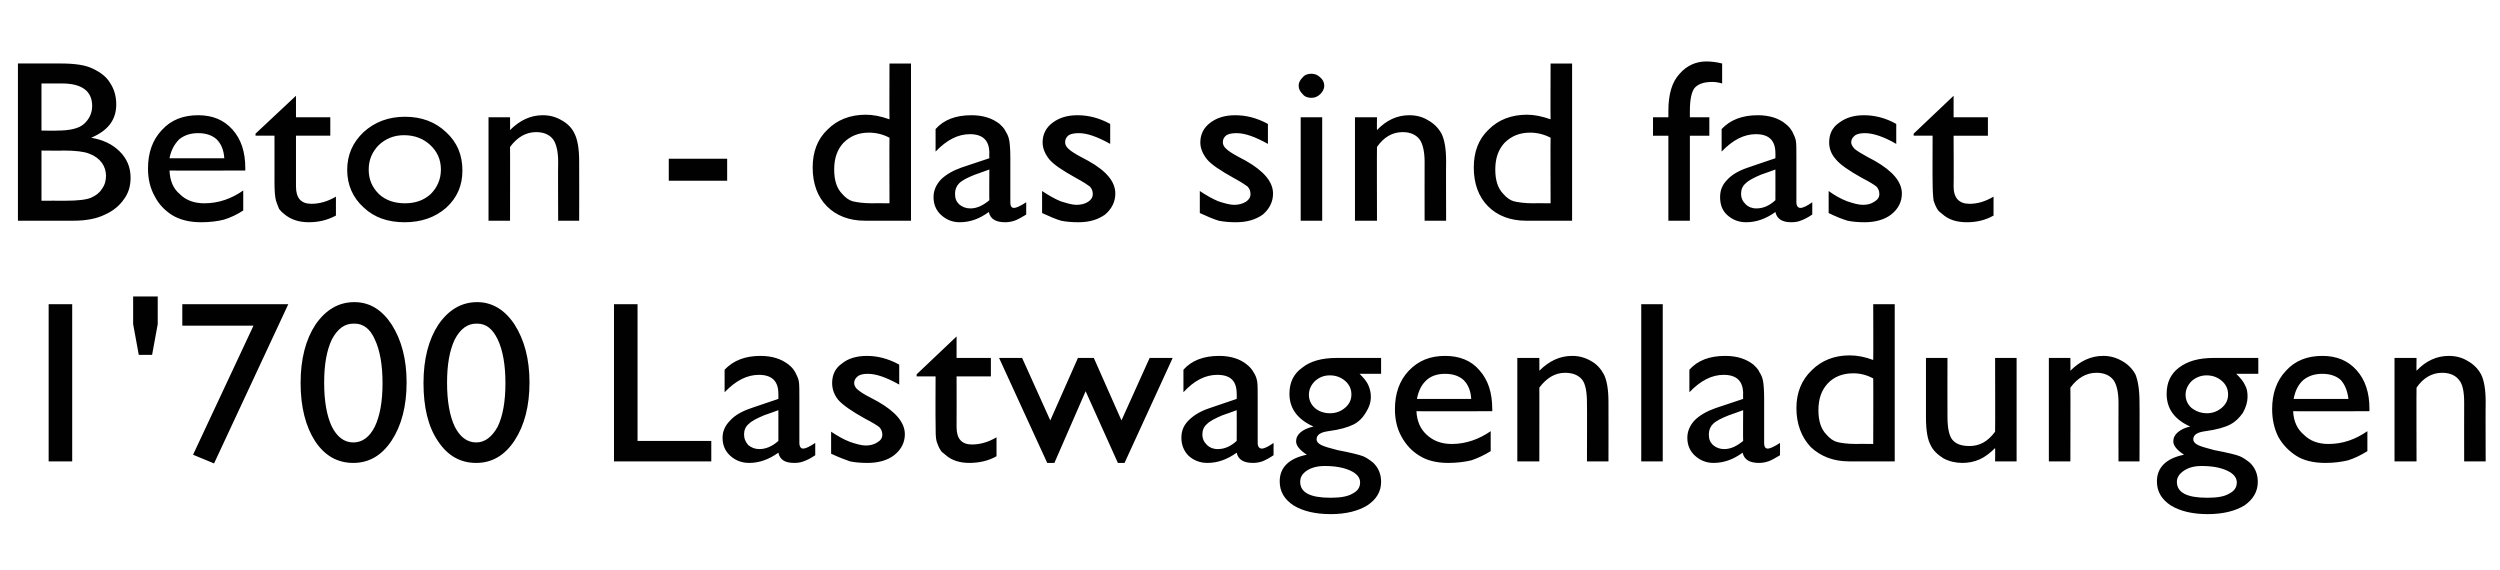 <?xml version="1.0" standalone="no"?><!DOCTYPE svg PUBLIC "-//W3C//DTD SVG 1.1//EN" "http://www.w3.org/Graphics/SVG/1.1/DTD/svg11.dtd"><svg xmlns="http://www.w3.org/2000/svg" version="1.1" width="488.2px" height="111.3px" viewBox="0 -12 488.2 111.3" style="top:-12px"><desc>Beton das sind fast 1'700 Lastwagenladungen</desc><defs/><g id="Polygon96147"><path d="m9.5 47.4l4.6 0l0 30.7l-4.6 0l0-30.7zm20.2 9.9l-2.6 0l-1.1-6l0-5.4l4.8 0l0 5.4l-1.1 6zm5.9-9.9l20.7 0l-14.5 31.1l-4.1-1.7l11.8-25.2l-13.9 0l0-4.2zm33.6-.4c3 0 5.4 1.5 7.3 4.4c1.9 3 2.9 6.7 2.9 11.3c0 4.6-1 8.4-2.9 11.3c-1.9 2.9-4.4 4.4-7.5 4.4c-3.1 0-5.6-1.4-7.5-4.3c-1.8-2.8-2.8-6.6-2.8-11.3c0-4.7 1-8.5 2.9-11.4c2-2.9 4.5-4.4 7.6-4.4zm.1 4.2c0 0-.3 0-.3 0c-1.7 0-3.1 1-4.2 3.1c-1 2.1-1.5 4.9-1.5 8.4c0 3.6.5 6.5 1.5 8.6c1 2 2.4 3.1 4.2 3.1c1.8 0 3.2-1.1 4.2-3.1c1-2.1 1.5-4.9 1.5-8.5c0-3.5-.5-6.4-1.5-8.5c-.9-2.1-2.3-3.1-3.9-3.1zm23.9-4.2c2.9 0 5.4 1.5 7.3 4.4c1.9 3 2.9 6.7 2.9 11.3c0 4.6-1 8.4-2.9 11.3c-1.9 2.9-4.4 4.4-7.5 4.4c-3.1 0-5.6-1.4-7.5-4.3c-1.9-2.8-2.8-6.6-2.8-11.3c0-4.7 1-8.5 2.9-11.4c2-2.9 4.5-4.4 7.6-4.4zm0 4.2c0 0-.2 0-.2 0c-1.7 0-3.1 1-4.2 3.1c-1 2.1-1.5 4.9-1.5 8.4c0 3.6.5 6.5 1.5 8.6c1 2 2.4 3.1 4.2 3.1c1.7 0 3.1-1.1 4.2-3.1c1-2.1 1.5-4.9 1.5-8.5c0-3.5-.5-6.4-1.5-8.5c-1-2.1-2.3-3.1-4-3.1zm26.7-3.8l4.6 0l0 26.7l14.4 0l0 4l-19 0l0-30.7zm36.2 18.5c0 0 0 8.6 0 8.6c0 .7.3 1.1.7 1.1c.6 0 1.3-.4 2.4-1.1c0 0 0 2.4 0 2.4c-.9.6-1.7 1-2.3 1.2c-.5.2-1.1.3-1.8.3c-1.8 0-2.8-.6-3.1-2c-1.8 1.3-3.7 2-5.7 2c-1.5 0-2.7-.5-3.7-1.4c-1-.9-1.5-2.1-1.5-3.5c0-1.3.5-2.4 1.5-3.4c.9-1 2.3-1.8 4.1-2.4c-.05 0 5.3-1.8 5.3-1.8c0 0 0-1.04 0-1c0-2.5-1.3-3.7-3.8-3.7c-2.3 0-4.5 1.1-6.7 3.4c0 0 0-4.4 0-4.4c1.7-1.8 4-2.7 7-2.7c2.3 0 4.1.6 5.5 1.7c.5.4.9.8 1.3 1.5c.3.6.6 1.2.7 1.8c.1.6.1 1.7.1 3.4zm-7.8 9.8c1.3 0 2.6-.6 3.7-1.6c0-.01 0-6 0-6c0 0-2.8 1.03-2.8 1c-1.4.6-2.4 1.1-3 1.7c-.6.5-.9 1.2-.9 2c0 .9.3 1.5.8 2.1c.6.5 1.3.8 2.2.8c0 0 0 0 0 0zm14 .9c0 0 0-4.3 0-4.3c1.2.8 2.4 1.5 3.7 2c1.2.4 2.2.7 3.1.7c.8 0 1.6-.2 2.2-.6c.7-.4 1-.9 1-1.5c0-.6-.2-1.1-.6-1.5c-.4-.3-1.3-.9-2.7-1.6c-2.7-1.5-4.4-2.7-5.3-3.7c-.8-1-1.2-2.1-1.2-3.3c0-1.6.6-2.9 1.9-3.8c1.2-1 2.9-1.5 4.9-1.5c2 0 4.1.5 6.3 1.7c0 0 0 3.9 0 3.9c-2.5-1.4-4.5-2.1-6.1-2.1c-.8 0-1.4.1-1.9.4c-.5.4-.8.8-.8 1.4c0 .4.2.9.7 1.3c.5.4 1.2.9 2.4 1.5c0 0 1.5.8 1.5.8c3.5 2 5.3 4.1 5.3 6.4c0 1.6-.7 3-2.1 4.1c-1.3 1-3.1 1.5-5.2 1.5c-1.3 0-2.4-.1-3.4-.3c-.9-.3-2.2-.8-3.7-1.5zm16.7-15.5l7.8-7.4l0 4.2l6.7 0l0 3.6l-6.7 0c0 0 .03 9.87 0 9.9c0 2.3 1 3.4 3 3.4c1.5 0 3.1-.4 4.8-1.4c0 0 0 3.7 0 3.7c-1.6.9-3.4 1.3-5.3 1.3c-1.9 0-3.5-.5-4.7-1.6c-.4-.3-.8-.6-1-1c-.3-.5-.5-1-.7-1.6c-.2-.7-.2-1.9-.2-3.8c-.04.04 0-8.9 0-8.9l-3.7 0l0-.4zm45.5-3.2l4.5 0l-9.4 20.5l-1.3 0l-6.3-14l-6.1 14l-1.4 0l-9.4-20.5l4.5 0l5.5 12.2l5.4-12.2l3.1 0l5.4 12.2l5.5-12.2zm21.1 8c0 0 0 8.6 0 8.6c0 .7.3 1.1.8 1.1c.5 0 1.3-.4 2.3-1.1c0 0 0 2.4 0 2.4c-.9.6-1.7 1-2.2 1.2c-.6.2-1.2.3-1.8.3c-1.8 0-2.9-.6-3.2-2c-1.8 1.3-3.7 2-5.7 2c-1.5 0-2.7-.5-3.7-1.4c-.9-.9-1.4-2.1-1.4-3.5c0-1.3.4-2.4 1.4-3.4c1-1 2.3-1.8 4.1-2.4c-.02 0 5.3-1.8 5.3-1.8c0 0 .03-1.04 0-1c0-2.5-1.2-3.7-3.8-3.7c-2.3 0-4.5 1.1-6.6 3.4c0 0 0-4.4 0-4.4c1.6-1.8 3.9-2.7 7-2.7c2.2 0 4.1.6 5.4 1.7c.5.4.9.8 1.3 1.5c.4.6.6 1.2.7 1.8c.1.6.1 1.7.1 3.4zm-7.8 9.8c1.4 0 2.6-.6 3.7-1.6c.03-.01 0-6 0-6c0 0-2.77 1.03-2.8 1c-1.4.6-2.4 1.1-3 1.7c-.6.5-.9 1.2-.9 2c0 .9.3 1.5.9 2.1c.5.5 1.2.8 2.1.8c0 0 0 0 0 0zm18.7-4.4c-3.1-1.4-4.7-3.5-4.7-6.4c0-2.2.8-3.9 2.5-5.1c1.6-1.3 3.9-1.9 6.7-1.9c.03-.02 8.7 0 8.7 0l0 3.1c0 0-4.24 0-4.2 0c.8.8 1.4 1.5 1.7 2.2c.3.7.5 1.4.5 2.3c0 1-.3 2-1 3.1c-.6 1-1.4 1.8-2.4 2.3c-1 .5-2.6 1-4.9 1.3c-1.5.2-2.3.7-2.3 1.6c0 .4.3.8.9 1.1c.6.3 1.6.6 3.2 1c2.6.5 4.2.9 5 1.2c.7.3 1.4.8 2 1.3c1 1 1.5 2.2 1.5 3.7c0 1.9-.9 3.4-2.7 4.6c-1.8 1.1-4.2 1.7-7.1 1.7c-3.1 0-5.5-.6-7.3-1.7c-1.8-1.2-2.7-2.7-2.7-4.7c0-2.7 1.8-4.5 5.3-5.2c-1.4-.9-2.1-1.8-2.1-2.6c0-.7.3-1.3.9-1.8c.6-.5 1.5-.9 2.5-1.1c0 0 0 0 0 0zm3.2-10c-1.2 0-2.1.4-2.9 1.1c-.8.8-1.2 1.7-1.2 2.7c0 1 .4 1.9 1.2 2.6c.7.6 1.7 1 2.9 1c1.2 0 2.2-.4 3-1.1c.8-.7 1.2-1.5 1.2-2.6c0-1-.4-1.9-1.2-2.6c-.8-.7-1.8-1.1-3-1.1zm-1 17.7c-1.4 0-2.6.3-3.5.9c-.9.6-1.3 1.3-1.3 2.2c0 2.1 2 3.1 5.9 3.1c1.8 0 3.3-.2 4.3-.8c1-.5 1.5-1.2 1.5-2.2c0-.9-.6-1.7-1.9-2.3c-1.3-.6-3-.9-5-.9zm32.7-10.7c0 0-14.81.04-14.8 0c.1 2 .8 3.5 2 4.6c1.3 1.2 2.9 1.8 4.9 1.8c2.7 0 5.3-.9 7.6-2.5c0 0 0 3.9 0 3.9c-1.3.8-2.6 1.4-3.8 1.8c-1.3.3-2.8.5-4.5.5c-2.3 0-4.2-.5-5.6-1.4c-1.5-.9-2.6-2.1-3.5-3.7c-.9-1.6-1.3-3.4-1.3-5.4c0-3.1.9-5.6 2.7-7.5c1.9-2 4.2-2.9 7.1-2.9c2.8 0 5.1.9 6.7 2.8c1.7 1.9 2.5 4.4 2.5 7.5c.04.03 0 .5 0 .5zm-14.7-2.4c0 0 10.6 0 10.6 0c-.1-1.6-.6-2.8-1.5-3.7c-.9-.8-2.1-1.2-3.6-1.2c-1.5 0-2.7.4-3.6 1.2c-1 .9-1.6 2.1-1.9 3.7zm23.9-8c0 0 .02 2.55 0 2.5c1.9-1.9 4-2.9 6.4-2.9c1.3 0 2.5.3 3.7 1c1.1.6 1.9 1.5 2.5 2.6c.6 1.2.9 3 .9 5.4c.02.03 0 11.6 0 11.6l-4.2 0c0 0 .04-11.52 0-11.5c0-2.1-.3-3.6-.9-4.4c-.7-.9-1.8-1.4-3.4-1.4c-1.9 0-3.6 1-5 2.9c.02-.04 0 14.4 0 14.4l-4.3 0l0-20.2l4.3 0zm19.9-10.5l4.2 0l0 30.7l-4.2 0l0-30.7zm24 18.5c0 0 0 8.6 0 8.6c0 .7.2 1.1.7 1.1c.5 0 1.3-.4 2.4-1.1c0 0 0 2.4 0 2.4c-1 .6-1.7 1-2.3 1.2c-.6.2-1.2.3-1.8.3c-1.8 0-2.9-.6-3.2-2c-1.8 1.3-3.6 2-5.7 2c-1.4 0-2.6-.5-3.6-1.4c-1-.9-1.5-2.1-1.5-3.5c0-1.3.5-2.4 1.4-3.4c1-1 2.4-1.8 4.1-2.4c.01 0 5.4-1.8 5.4-1.8c0 0-.04-1.04 0-1c0-2.5-1.3-3.7-3.8-3.7c-2.3 0-4.5 1.1-6.7 3.4c0 0 0-4.4 0-4.4c1.6-1.8 3.9-2.7 7-2.7c2.3 0 4.1.6 5.5 1.7c.4.4.9.8 1.2 1.5c.4.6.6 1.2.7 1.8c.1.6.2 1.7.2 3.4zm-7.8 9.8c1.3 0 2.5-.6 3.7-1.6c-.04-.01 0-6 0-6c0 0-2.84 1.03-2.8 1c-1.5.6-2.5 1.1-3.1 1.7c-.5.5-.8 1.2-.8 2c0 .9.2 1.5.8 2.1c.6.5 1.3.8 2.2.8c0 0 0 0 0 0zm29.1-28.3l4.2 0l0 30.7c0 0-8.89-.01-8.9 0c-3.1 0-5.6-1-7.5-2.8c-1.8-1.9-2.8-4.5-2.8-7.6c0-3 1-5.5 3-7.4c1.9-1.9 4.4-2.9 7.4-2.9c1.5 0 3 .3 4.6.9c.04-.01 0-10.9 0-10.9zm0 27.3c0 0 .04-12.85 0-12.8c-1.3-.7-2.6-1-3.9-1c-2.1 0-3.8.7-5 2c-1.2 1.3-1.8 3-1.8 5.2c0 2.1.5 3.7 1.6 4.8c.6.7 1.3 1.2 2 1.4c.7.2 2 .4 3.9.4c0-.04 3.2 0 3.2 0zm23.8 3.4c0 0 .04-2.6 0-2.6c-.9.9-1.9 1.7-3 2.2c-1.1.5-2.3.7-3.4.7c-1.3 0-2.6-.3-3.7-.9c-1.1-.7-2-1.5-2.5-2.6c-.6-1.1-.9-2.9-.9-5.4c-.01-.04 0-11.6 0-11.6l4.2 0c0 0-.03 11.5 0 11.5c0 2.1.3 3.6.9 4.4c.7.9 1.8 1.3 3.4 1.3c2 0 3.6-.9 5-2.8c.04.01 0-14.4 0-14.4l4.2 0l0 20.2l-4.2 0zm14.7-20.2c0 0 .04 2.55 0 2.5c1.9-1.9 4-2.9 6.4-2.9c1.3 0 2.5.3 3.7 1c1.1.6 2 1.5 2.6 2.6c.5 1.2.8 3 .8 5.4c.04.03 0 11.6 0 11.6l-4.1 0c0 0-.03-11.52 0-11.5c0-2.1-.4-3.6-1-4.4c-.7-.9-1.8-1.4-3.3-1.4c-2 0-3.7 1-5.1 2.9c.04-.04 0 14.4 0 14.4l-4.2 0l0-20.2l4.2 0zm23.4 13.4c-3.1-1.4-4.6-3.5-4.6-6.4c0-2.2.8-3.9 2.4-5.1c1.7-1.3 3.9-1.9 6.8-1.9c-.02-.02 8.7 0 8.7 0l0 3.1c0 0-4.29 0-4.3 0c.8.8 1.4 1.5 1.7 2.2c.4.7.5 1.4.5 2.3c0 1-.3 2-.9 3.1c-.7 1-1.5 1.8-2.5 2.3c-.9.5-2.6 1-4.8 1.3c-1.6.2-2.4.7-2.4 1.6c0 .4.3.8.9 1.1c.6.3 1.7.6 3.2 1c2.6.5 4.3.9 5 1.2c.7.3 1.4.8 2 1.3c1 1 1.5 2.2 1.5 3.7c0 1.9-.9 3.4-2.6 4.6c-1.8 1.1-4.2 1.7-7.2 1.7c-3 0-5.4-.6-7.2-1.7c-1.8-1.2-2.7-2.7-2.7-4.7c0-2.7 1.8-4.5 5.3-5.2c-1.4-.9-2.1-1.8-2.1-2.6c0-.7.3-1.3.9-1.8c.6-.5 1.4-.9 2.4-1.1c0 0 0 0 0 0zm3.2-10c-1.1 0-2.1.4-2.9 1.1c-.8.8-1.2 1.7-1.2 2.7c0 1 .4 1.9 1.2 2.6c.8.6 1.8 1 3 1c1.1 0 2.1-.4 2.9-1.1c.8-.7 1.2-1.5 1.2-2.6c0-1-.4-1.9-1.2-2.6c-.8-.7-1.8-1.1-3-1.1zm-1 17.7c-1.4 0-2.5.3-3.4.9c-.9.6-1.4 1.3-1.4 2.2c0 2.1 2 3.1 5.9 3.1c1.9 0 3.3-.2 4.3-.8c1-.5 1.5-1.2 1.5-2.2c0-.9-.6-1.7-1.9-2.3c-1.3-.6-2.9-.9-5-.9zm32.8-10.7c0 0-14.87.04-14.9 0c.1 2 .8 3.5 2.1 4.6c1.2 1.2 2.8 1.8 4.8 1.8c2.8 0 5.3-.9 7.6-2.5c0 0 0 3.9 0 3.9c-1.3.8-2.5 1.4-3.8 1.8c-1.3.3-2.7.5-4.4.5c-2.4 0-4.3-.5-5.7-1.4c-1.4-.9-2.6-2.1-3.5-3.7c-.8-1.6-1.2-3.4-1.2-5.4c0-3.1.9-5.6 2.7-7.5c1.8-2 4.2-2.9 7.1-2.9c2.8 0 5 .9 6.7 2.8c1.7 1.9 2.5 4.4 2.5 7.5c-.01.03 0 .5 0 .5zm-14.8-2.4c0 0 10.7 0 10.7 0c-.2-1.6-.7-2.8-1.5-3.7c-.9-.8-2.1-1.2-3.6-1.2c-1.5 0-2.7.4-3.7 1.2c-1 .9-1.6 2.1-1.9 3.7zm24-8c0 0-.04 2.55 0 2.5c1.8-1.9 3.9-2.9 6.3-2.9c1.3 0 2.6.3 3.7 1c1.1.6 2 1.5 2.6 2.6c.6 1.2.9 3 .9 5.4c-.04.03 0 11.6 0 11.6l-4.2 0c0 0-.02-11.52 0-11.5c0-2.1-.3-3.6-1-4.4c-.7-.9-1.8-1.4-3.3-1.4c-2 0-3.7 1-5 2.9c-.04-.04 0 14.4 0 14.4l-4.3 0l0-20.2l4.3 0z" stroke="none" fill="#010102"/></g><g id="Polygon96146"><path d="m14.4 31.1c0-.01-10.9 0-10.9 0l0-30.7c0 0 8.44 0 8.4 0c2.7 0 4.8.3 6.2 1c1.5.7 2.7 1.6 3.4 2.8c.8 1.2 1.2 2.6 1.2 4.2c0 3-1.6 5.1-4.9 6.5c2.4.4 4.2 1.3 5.6 2.7c1.4 1.4 2.1 3.1 2.1 5.1c0 1.6-.4 3-1.3 4.2c-.8 1.2-2.1 2.3-3.7 3c-1.6.8-3.7 1.2-6.1 1.2zm3.6-22.4c0-2.9-2-4.4-5.9-4.4c-.02.01-4 0-4 0l0 9.2c0 0 3.08.04 3.1 0c2.4 0 4.2-.4 5.2-1.3c1-.9 1.6-2.1 1.6-3.5c0 0 0 0 0 0zm-5.6 8.7c.02.05-4.3 0-4.3 0l0 9.8c0 0 4.55-.02 4.6 0c2.5 0 4.2-.2 5.1-.6c.9-.4 1.6-.9 2.1-1.7c.6-.8.8-1.7.8-2.6c0-.9-.3-1.8-.8-2.5c-.6-.8-1.4-1.4-2.5-1.8c-1-.4-2.7-.6-5-.6zm35.5 3.9c0 0-14.85.04-14.8 0c.1 2 .7 3.5 2 4.6c1.2 1.2 2.8 1.8 4.8 1.8c2.8 0 5.3-.9 7.6-2.5c0 0 0 3.9 0 3.9c-1.2.8-2.5 1.4-3.8 1.8c-1.2.3-2.7.5-4.4.5c-2.4 0-4.2-.5-5.7-1.4c-1.4-.9-2.6-2.1-3.4-3.7c-.9-1.6-1.3-3.4-1.3-5.4c0-3.1.9-5.6 2.7-7.5c1.8-2 4.2-2.9 7.1-2.9c2.8 0 5 .9 6.7 2.8c1.7 1.9 2.5 4.4 2.5 7.5c.01.03 0 .5 0 .5zm-14.8-2.4c0 0 10.7 0 10.7 0c-.1-1.6-.6-2.8-1.5-3.7c-.9-.8-2.1-1.2-3.6-1.2c-1.5 0-2.7.4-3.7 1.2c-.9.9-1.6 2.1-1.9 3.7zm16.8-4.8l7.9-7.4l0 4.2l6.7 0l0 3.6l-6.7 0c0 0-.01 9.87 0 9.9c0 2.3 1 3.4 3 3.4c1.5 0 3.1-.4 4.8-1.4c0 0 0 3.7 0 3.7c-1.7.9-3.4 1.3-5.3 1.3c-1.9 0-3.5-.5-4.8-1.6c-.4-.3-.7-.6-1-1c-.2-.5-.4-1-.6-1.6c-.2-.7-.3-1.9-.3-3.8c.01.04 0-8.9 0-8.9l-3.7 0l0-.4zm29.2-3.3c3.2 0 5.9 1 8 3c2.2 2 3.2 4.5 3.2 7.5c0 2.9-1 5.3-3.2 7.3c-2.2 1.9-4.9 2.8-8.1 2.8c-3.2 0-5.9-.9-8-2.9c-2.1-1.9-3.2-4.4-3.2-7.3c0-3 1.1-5.4 3.2-7.4c2.2-2 4.9-3 8.1-3zm-.2 3.6c-2 0-3.6.7-4.9 1.9c-1.3 1.3-2 2.9-2 4.8c0 2 .7 3.5 2 4.8c1.3 1.2 3 1.8 5.1 1.8c2 0 3.7-.6 5-1.8c1.3-1.3 2-2.9 2-4.8c0-1.9-.7-3.5-2.1-4.8c-1.3-1.2-3-1.9-5.1-1.9zm20.7-3.5c0 0 .03 2.55 0 2.5c1.9-1.9 4-2.9 6.4-2.9c1.3 0 2.5.3 3.7 1c1.1.6 2 1.5 2.5 2.6c.6 1.2.9 3 .9 5.4c.03.03 0 11.6 0 11.6l-4.1 0c0 0-.05-11.52 0-11.5c0-2.1-.4-3.6-1-4.4c-.7-.9-1.8-1.4-3.3-1.4c-2 0-3.7 1-5.1 2.9c.03-.04 0 14.4 0 14.4l-4.2 0l0-20.2l4.2 0zm31 8.1l11.4 0l0 4.3l-11.4 0l0-4.3zm43.1-18.6l4.2 0l0 30.7c0 0-8.97-.01-9 0c-3.1 0-5.6-1-7.4-2.8c-1.9-1.9-2.8-4.5-2.8-7.6c0-3 .9-5.5 2.9-7.4c1.9-1.9 4.4-2.9 7.5-2.9c1.4 0 2.9.3 4.6.9c-.04-.01 0-10.9 0-10.9zm0 27.3c0 0-.04-12.85 0-12.8c-1.3-.7-2.7-1-4-1c-2.1 0-3.7.7-5 2c-1.2 1.3-1.8 3-1.8 5.2c0 2.1.5 3.7 1.6 4.8c.6.7 1.3 1.2 2 1.4c.8.2 2.1.4 3.9.4c.02-.04 3.3 0 3.3 0zm23.6-8.8c0 0 0 8.6 0 8.6c0 .7.2 1.1.7 1.1c.5 0 1.3-.4 2.4-1.1c0 0 0 2.4 0 2.4c-1 .6-1.7 1-2.3 1.2c-.6.2-1.2.3-1.8.3c-1.8 0-2.9-.6-3.2-2c-1.8 1.3-3.6 2-5.7 2c-1.4 0-2.6-.5-3.6-1.4c-1-.9-1.5-2.1-1.5-3.5c0-1.3.5-2.4 1.4-3.4c1-1 2.4-1.8 4.1-2.4c.01 0 5.4-1.8 5.4-1.8c0 0-.04-1.04 0-1c0-2.5-1.3-3.7-3.8-3.7c-2.3 0-4.5 1.1-6.7 3.4c0 0 0-4.4 0-4.4c1.6-1.8 3.9-2.7 7-2.7c2.3 0 4.1.6 5.5 1.7c.4.4.9.8 1.2 1.5c.4.6.6 1.2.7 1.8c.1.6.2 1.7.2 3.4zm-7.8 9.8c1.3 0 2.5-.6 3.7-1.6c-.04-.01 0-6 0-6c0 0-2.84 1.03-2.8 1c-1.5.6-2.5 1.1-3.1 1.7c-.5.5-.8 1.2-.8 2c0 .9.2 1.5.8 2.1c.6.5 1.3.8 2.2.8c0 0 0 0 0 0zm14 .9c0 0 0-4.3 0-4.3c1.2.8 2.4 1.5 3.6 2c1.3.4 2.3.7 3.1.7c.9 0 1.7-.2 2.3-.6c.6-.4.9-.9.9-1.5c0-.6-.2-1.1-.6-1.5c-.4-.3-1.3-.9-2.6-1.6c-2.7-1.5-4.5-2.7-5.3-3.7c-.8-1-1.3-2.1-1.3-3.3c0-1.6.7-2.9 1.9-3.8c1.3-1 2.9-1.5 4.9-1.5c2.1 0 4.2.5 6.4 1.7c0 0 0 3.9 0 3.9c-2.5-1.4-4.5-2.1-6.1-2.1c-.8 0-1.5.1-2 .4c-.5.4-.7.8-.7 1.4c0 .4.2.9.7 1.3c.4.4 1.2.9 2.3 1.5c0 0 1.5.8 1.5.8c3.6 2 5.3 4.1 5.3 6.4c0 1.6-.7 3-2 4.1c-1.4 1-3.1 1.5-5.2 1.5c-1.3 0-2.4-.1-3.4-.3c-1-.3-2.2-.8-3.7-1.5zm30.8 0c0 0 0-4.3 0-4.3c1.2.8 2.4 1.5 3.6 2c1.2.4 2.3.7 3.1.7c.9 0 1.6-.2 2.3-.6c.6-.4.9-.9.9-1.5c0-.6-.2-1.1-.6-1.5c-.4-.3-1.3-.9-2.6-1.6c-2.7-1.5-4.5-2.7-5.3-3.7c-.8-1-1.3-2.1-1.3-3.3c0-1.6.7-2.9 1.9-3.8c1.3-1 2.9-1.5 4.9-1.5c2.1 0 4.2.5 6.4 1.7c0 0 0 3.9 0 3.9c-2.5-1.4-4.5-2.1-6.1-2.1c-.8 0-1.5.1-2 .4c-.5.4-.7.8-.7 1.4c0 .4.2.9.7 1.3c.4.4 1.2.9 2.3 1.5c0 0 1.5.8 1.5.8c3.5 2 5.3 4.1 5.3 6.4c0 1.6-.7 3-2 4.1c-1.4 1-3.1 1.5-5.3 1.5c-1.2 0-2.3-.1-3.3-.3c-1-.3-2.2-.8-3.7-1.5zm21.8-27.2c.6 0 1.2.2 1.7.7c.5.4.8 1 .8 1.6c0 .7-.3 1.2-.8 1.7c-.5.5-1.1.7-1.7.7c-.7 0-1.3-.2-1.7-.7c-.5-.5-.8-1-.8-1.7c0-.6.3-1.1.8-1.6c.4-.5 1-.7 1.7-.7zm-2.1 8.5l4.2 0l0 20.2l-4.2 0l0-20.2zm14.9 0c0 0-.04 2.55 0 2.5c1.8-1.9 3.9-2.9 6.3-2.9c1.3 0 2.6.3 3.7 1c1.1.6 2 1.5 2.6 2.6c.6 1.2.9 3 .9 5.4c-.04.03 0 11.6 0 11.6l-4.2 0c0 0-.02-11.52 0-11.5c0-2.1-.4-3.6-1-4.4c-.7-.9-1.8-1.4-3.3-1.4c-2 0-3.7 1-5 2.9c-.04-.04 0 14.4 0 14.4l-4.3 0l0-20.2l4.3 0zm33.9-10.5l4.2 0l0 30.7c0 0-8.97-.01-9 0c-3.1 0-5.6-1-7.4-2.8c-1.9-1.9-2.8-4.5-2.8-7.6c0-3 .9-5.5 2.9-7.4c1.9-1.9 4.4-2.9 7.5-2.9c1.4 0 2.9.3 4.6.9c-.04-.01 0-10.9 0-10.9zm0 27.3c0 0-.04-12.85 0-12.8c-1.3-.7-2.7-1-4-1c-2.1 0-3.7.7-5 2c-1.2 1.3-1.8 3-1.8 5.2c0 2.1.5 3.7 1.6 4.8c.6.7 1.3 1.2 2 1.4c.8.2 2.1.4 3.9.4c.02-.04 3.3 0 3.3 0zm23-16.8c0 0 .01-1.23 0-1.2c0-3.3.7-5.7 2.2-7.3c1.4-1.6 3.2-2.4 5.2-2.4c.9 0 1.9.1 3.1.4c0 0 0 3.9 0 3.9c-.7-.2-1.3-.3-1.9-.3c-1.7 0-2.8.4-3.5 1.2c-.6.8-.9 2.3-.9 4.5c-.01-.03 0 1.2 0 1.2l3.8 0l0 3.6l-3.8 0l0 16.6l-4.2 0l0-16.6l-3 0l0-3.6l3 0zm25 8c0 0 0 8.6 0 8.6c0 .7.3 1.1.8 1.1c.5 0 1.3-.4 2.3-1.1c0 0 0 2.4 0 2.4c-.9.6-1.7 1-2.3 1.2c-.5.2-1.1.3-1.8.3c-1.7 0-2.8-.6-3.1-2c-1.8 1.3-3.7 2-5.7 2c-1.5 0-2.7-.5-3.7-1.4c-1-.9-1.4-2.1-1.4-3.5c0-1.3.4-2.4 1.4-3.4c.9-1 2.3-1.8 4.1-2.4c-.03 0 5.3-1.8 5.3-1.8c0 0 .02-1.04 0-1c0-2.5-1.3-3.7-3.8-3.7c-2.3 0-4.5 1.1-6.7 3.4c0 0 0-4.4 0-4.4c1.7-1.8 4-2.7 7.1-2.7c2.2 0 4.1.6 5.4 1.7c.5.4.9.8 1.3 1.5c.3.6.6 1.2.7 1.8c.1.6.1 1.7.1 3.4zm-7.8 9.8c1.4 0 2.6-.6 3.7-1.6c.02-.01 0-6 0-6c0 0-2.78 1.03-2.8 1c-1.4.6-2.4 1.1-3 1.7c-.6.5-.9 1.2-.9 2c0 .9.3 1.5.9 2.1c.5.5 1.2.8 2.1.8c0 0 0 0 0 0zm14.1.9c0 0 0-4.3 0-4.3c1.1.8 2.3 1.5 3.6 2c1.2.4 2.2.7 3.1.7c.9 0 1.6-.2 2.2-.6c.7-.4 1-.9 1-1.5c0-.6-.2-1.1-.6-1.5c-.4-.3-1.3-.9-2.7-1.6c-2.7-1.5-4.4-2.7-5.2-3.7c-.9-1-1.3-2.1-1.3-3.3c0-1.6.6-2.9 1.9-3.8c1.3-1 2.9-1.5 4.9-1.5c2 0 4.2.5 6.3 1.7c0 0 0 3.9 0 3.9c-2.4-1.4-4.5-2.1-6.1-2.1c-.8 0-1.4.1-1.9.4c-.5.4-.8.8-.8 1.4c0 .4.3.9.7 1.3c.5.4 1.3.9 2.4 1.5c0 0 1.5.8 1.5.8c3.5 2 5.3 4.1 5.3 6.4c0 1.6-.7 3-2.1 4.1c-1.3 1-3.1 1.5-5.2 1.5c-1.2 0-2.4-.1-3.3-.3c-1-.3-2.3-.8-3.7-1.5zm16.6-15.5l7.8-7.4l0 4.2l6.7 0l0 3.6l-6.7 0c0 0 .05 9.87 0 9.9c0 2.3 1.1 3.4 3.1 3.4c1.5 0 3-.4 4.7-1.4c0 0 0 3.7 0 3.7c-1.6.9-3.3 1.3-5.2 1.3c-2 0-3.6-.5-4.8-1.6c-.4-.3-.8-.6-1-1c-.3-.5-.5-1-.7-1.6c-.1-.7-.2-1.9-.2-3.8c-.03.04 0-8.9 0-8.9l-3.7 0l0-.4z" stroke="none" fill="#010102"/></g></svg>